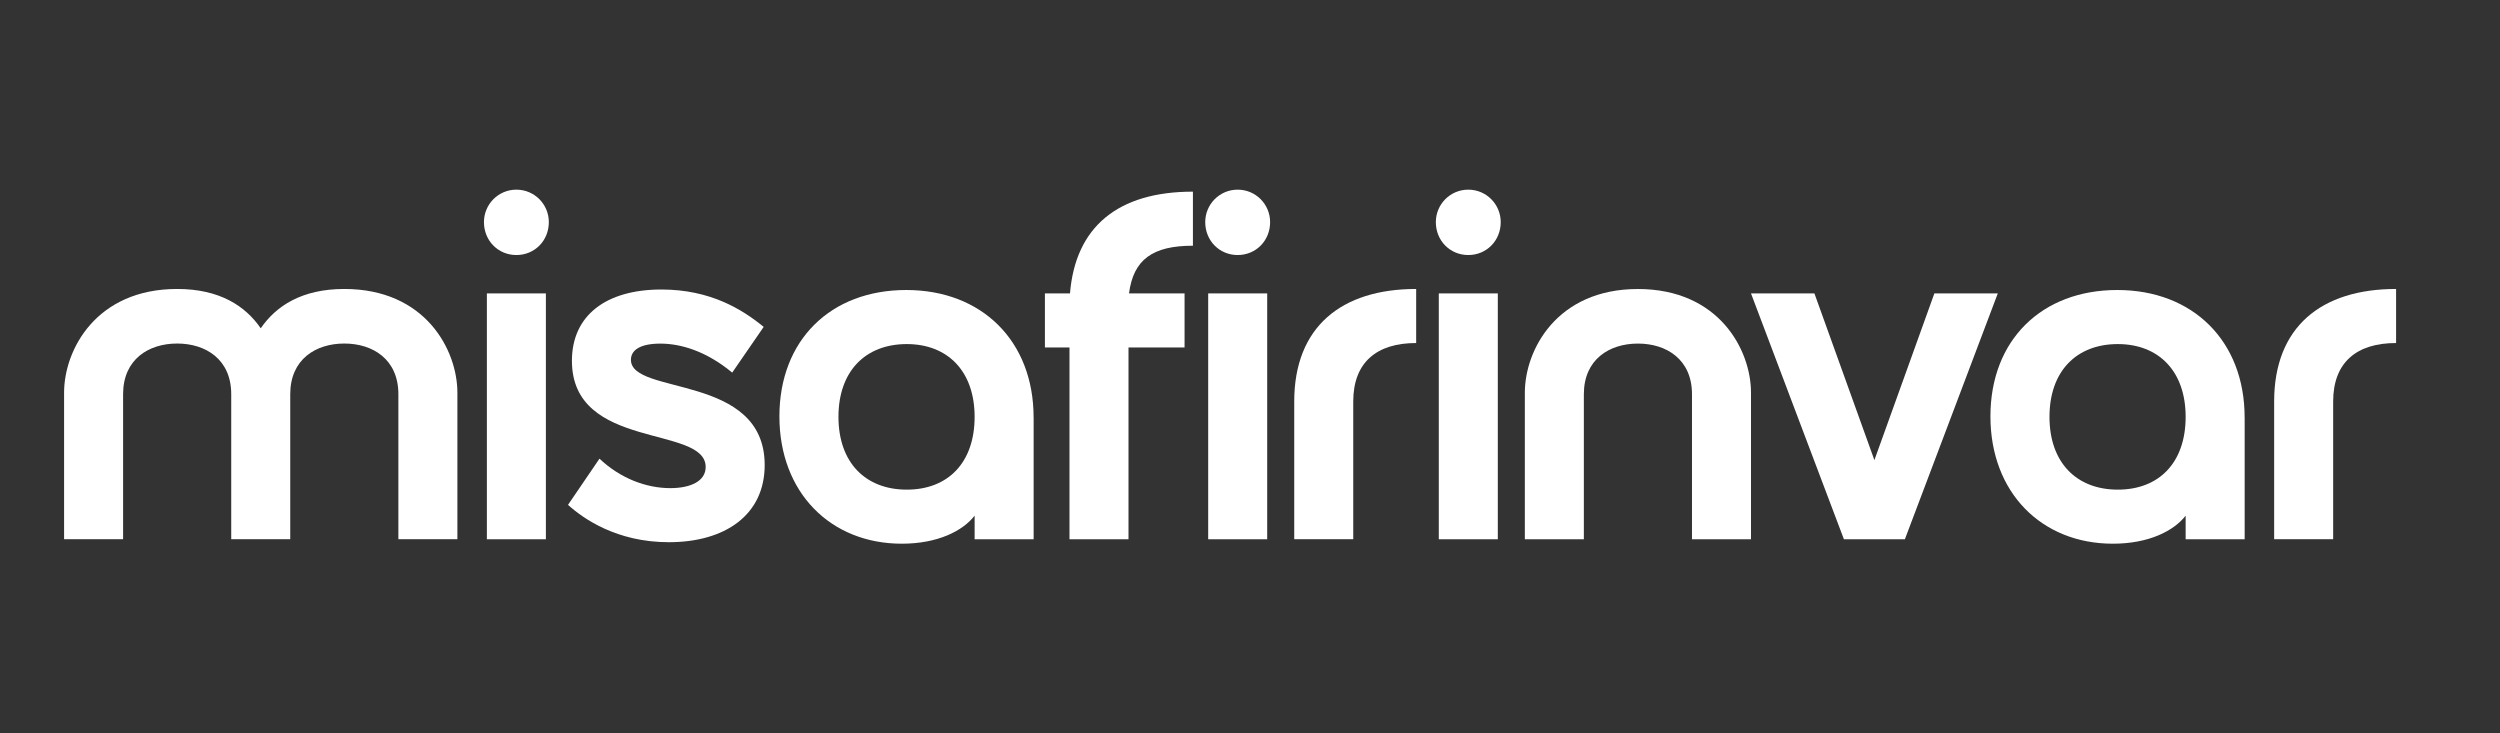 <?xml version="1.0" encoding="UTF-8"?>
<svg id="Layer_1" data-name="Layer 1" xmlns="http://www.w3.org/2000/svg" viewBox="0 0 651.97 191.25">
  <rect x="0" y="0" width="651.97" height="191.25" fill="#333333" stroke="none"/>
  <defs>
    <style>
      .cls-1 {
        fill: #fff;
      }
    </style>
  </defs>
  <path class="cls-1" d="M67.99,85.62c3.97-5.77,10.64-10.26,21.8-10.26,21.16,0,29.49,15.9,29.49,27.05v38.21h-15.39v-37.82c0-9.1-6.67-13.21-14.1-13.21s-14.1,4.1-14.1,13.21v37.82h-15.39v-37.82c0-9.1-6.67-13.21-14.1-13.21s-14.1,4.1-14.1,13.21v37.82h-15.39v-38.21c0-11.16,8.33-27.05,29.49-27.05,11.16,0,17.82,4.49,21.8,10.26Z"/>
  <path class="cls-1" d="M134.67,49.46c4.74,0,8.46,3.85,8.46,8.46,0,4.87-3.72,8.59-8.46,8.59s-8.46-3.72-8.46-8.59c0-4.62,3.72-8.46,8.46-8.46ZM126.97,76.52h15.39v64.11h-15.39v-64.11Z"/>
  <path class="cls-1" d="M199.42,121.27c0,13.08-10.39,20.13-25,20.13-13.59,0-22.31-6.15-26.29-9.74l8.21-12.05c5.39,5.13,12.18,7.69,18.46,7.69,5.26,0,9.23-1.8,9.23-5.51,0-11.03-34.88-4.23-34.88-27.7,0-11.8,8.85-18.59,23.34-18.59,12.69,0,21.03,5.13,26.67,9.75l-8.21,11.92c-6.8-5.64-13.46-7.56-18.72-7.56s-7.69,1.67-7.69,4.23c0,9.36,34.88,3.46,34.88,27.44Z"/>
  <path class="cls-1" d="M269.56,108.83v31.8h-15.39v-6.15c-3.08,3.97-9.62,7.31-18.98,7.31-18.59,0-31.93-13.34-31.93-33.21s13.34-32.95,33.08-32.95,33.21,13.33,33.21,33.21ZM236.48,89.73c-10.77,0-17.82,7.05-17.82,18.98s7.05,18.98,17.82,18.98,17.69-7.05,17.69-18.98-7.05-18.98-17.69-18.98Z"/>
  <path class="cls-1" d="M311.1,64.08c-10.51,0-15.51,3.59-16.67,12.44h14.49v14.1h-14.62v50.01h-15.39v-50.01h-6.41v-14.1h6.54c1.41-17.31,12.44-26.54,32.06-26.54v14.1Z"/>
  <path class="cls-1" d="M322.77,49.46c4.74,0,8.46,3.85,8.46,8.46,0,4.87-3.72,8.59-8.46,8.59s-8.46-3.72-8.46-8.59c0-4.62,3.72-8.46,8.46-8.46ZM315.08,76.52h15.39v64.11h-15.39v-64.11Z"/>
  <path class="cls-1" d="M369.32,75.36v14.1c-10.26,0-16.41,5-16.41,15.26v35.9h-15.39v-35.9c0-19.49,12.31-29.36,31.8-29.36Z"/>
  <path class="cls-1" d="M382.91,49.46c4.74,0,8.46,3.85,8.46,8.46,0,4.87-3.72,8.59-8.46,8.59s-8.46-3.72-8.46-8.59c0-4.62,3.72-8.46,8.46-8.46ZM375.22,76.52h15.39v64.11h-15.39v-64.11Z"/>
  <path class="cls-1" d="M456.64,102.42v38.21h-15.39v-37.82c0-9.1-6.67-13.21-14.1-13.21s-14.1,4.1-14.1,13.21v37.82h-15.39v-38.21c0-11.16,8.33-27.05,29.49-27.05s29.49,15.9,29.49,27.05Z"/>
  <path class="cls-1" d="M456.64,76.52h16.54l15.64,43.47,15.64-43.47h16.54l-24.23,64.11h-15.9l-24.23-64.11Z"/>
  <path class="cls-1" d="M585.38,108.83v31.8h-15.39v-6.15c-3.08,3.97-9.62,7.31-18.98,7.31-18.59,0-31.93-13.34-31.93-33.21s13.34-32.95,33.08-32.95,33.21,13.33,33.21,33.21ZM552.3,89.73c-10.77,0-17.82,7.05-17.82,18.98s7.05,18.98,17.82,18.98,17.69-7.05,17.69-18.98-7.05-18.98-17.69-18.98Z"/>
  <path class="cls-1" d="M624.87,75.36v14.1c-10.26,0-16.41,5-16.41,15.26v35.9h-15.39v-35.9c0-19.49,12.31-29.36,31.8-29.36Z"/>
</svg>
